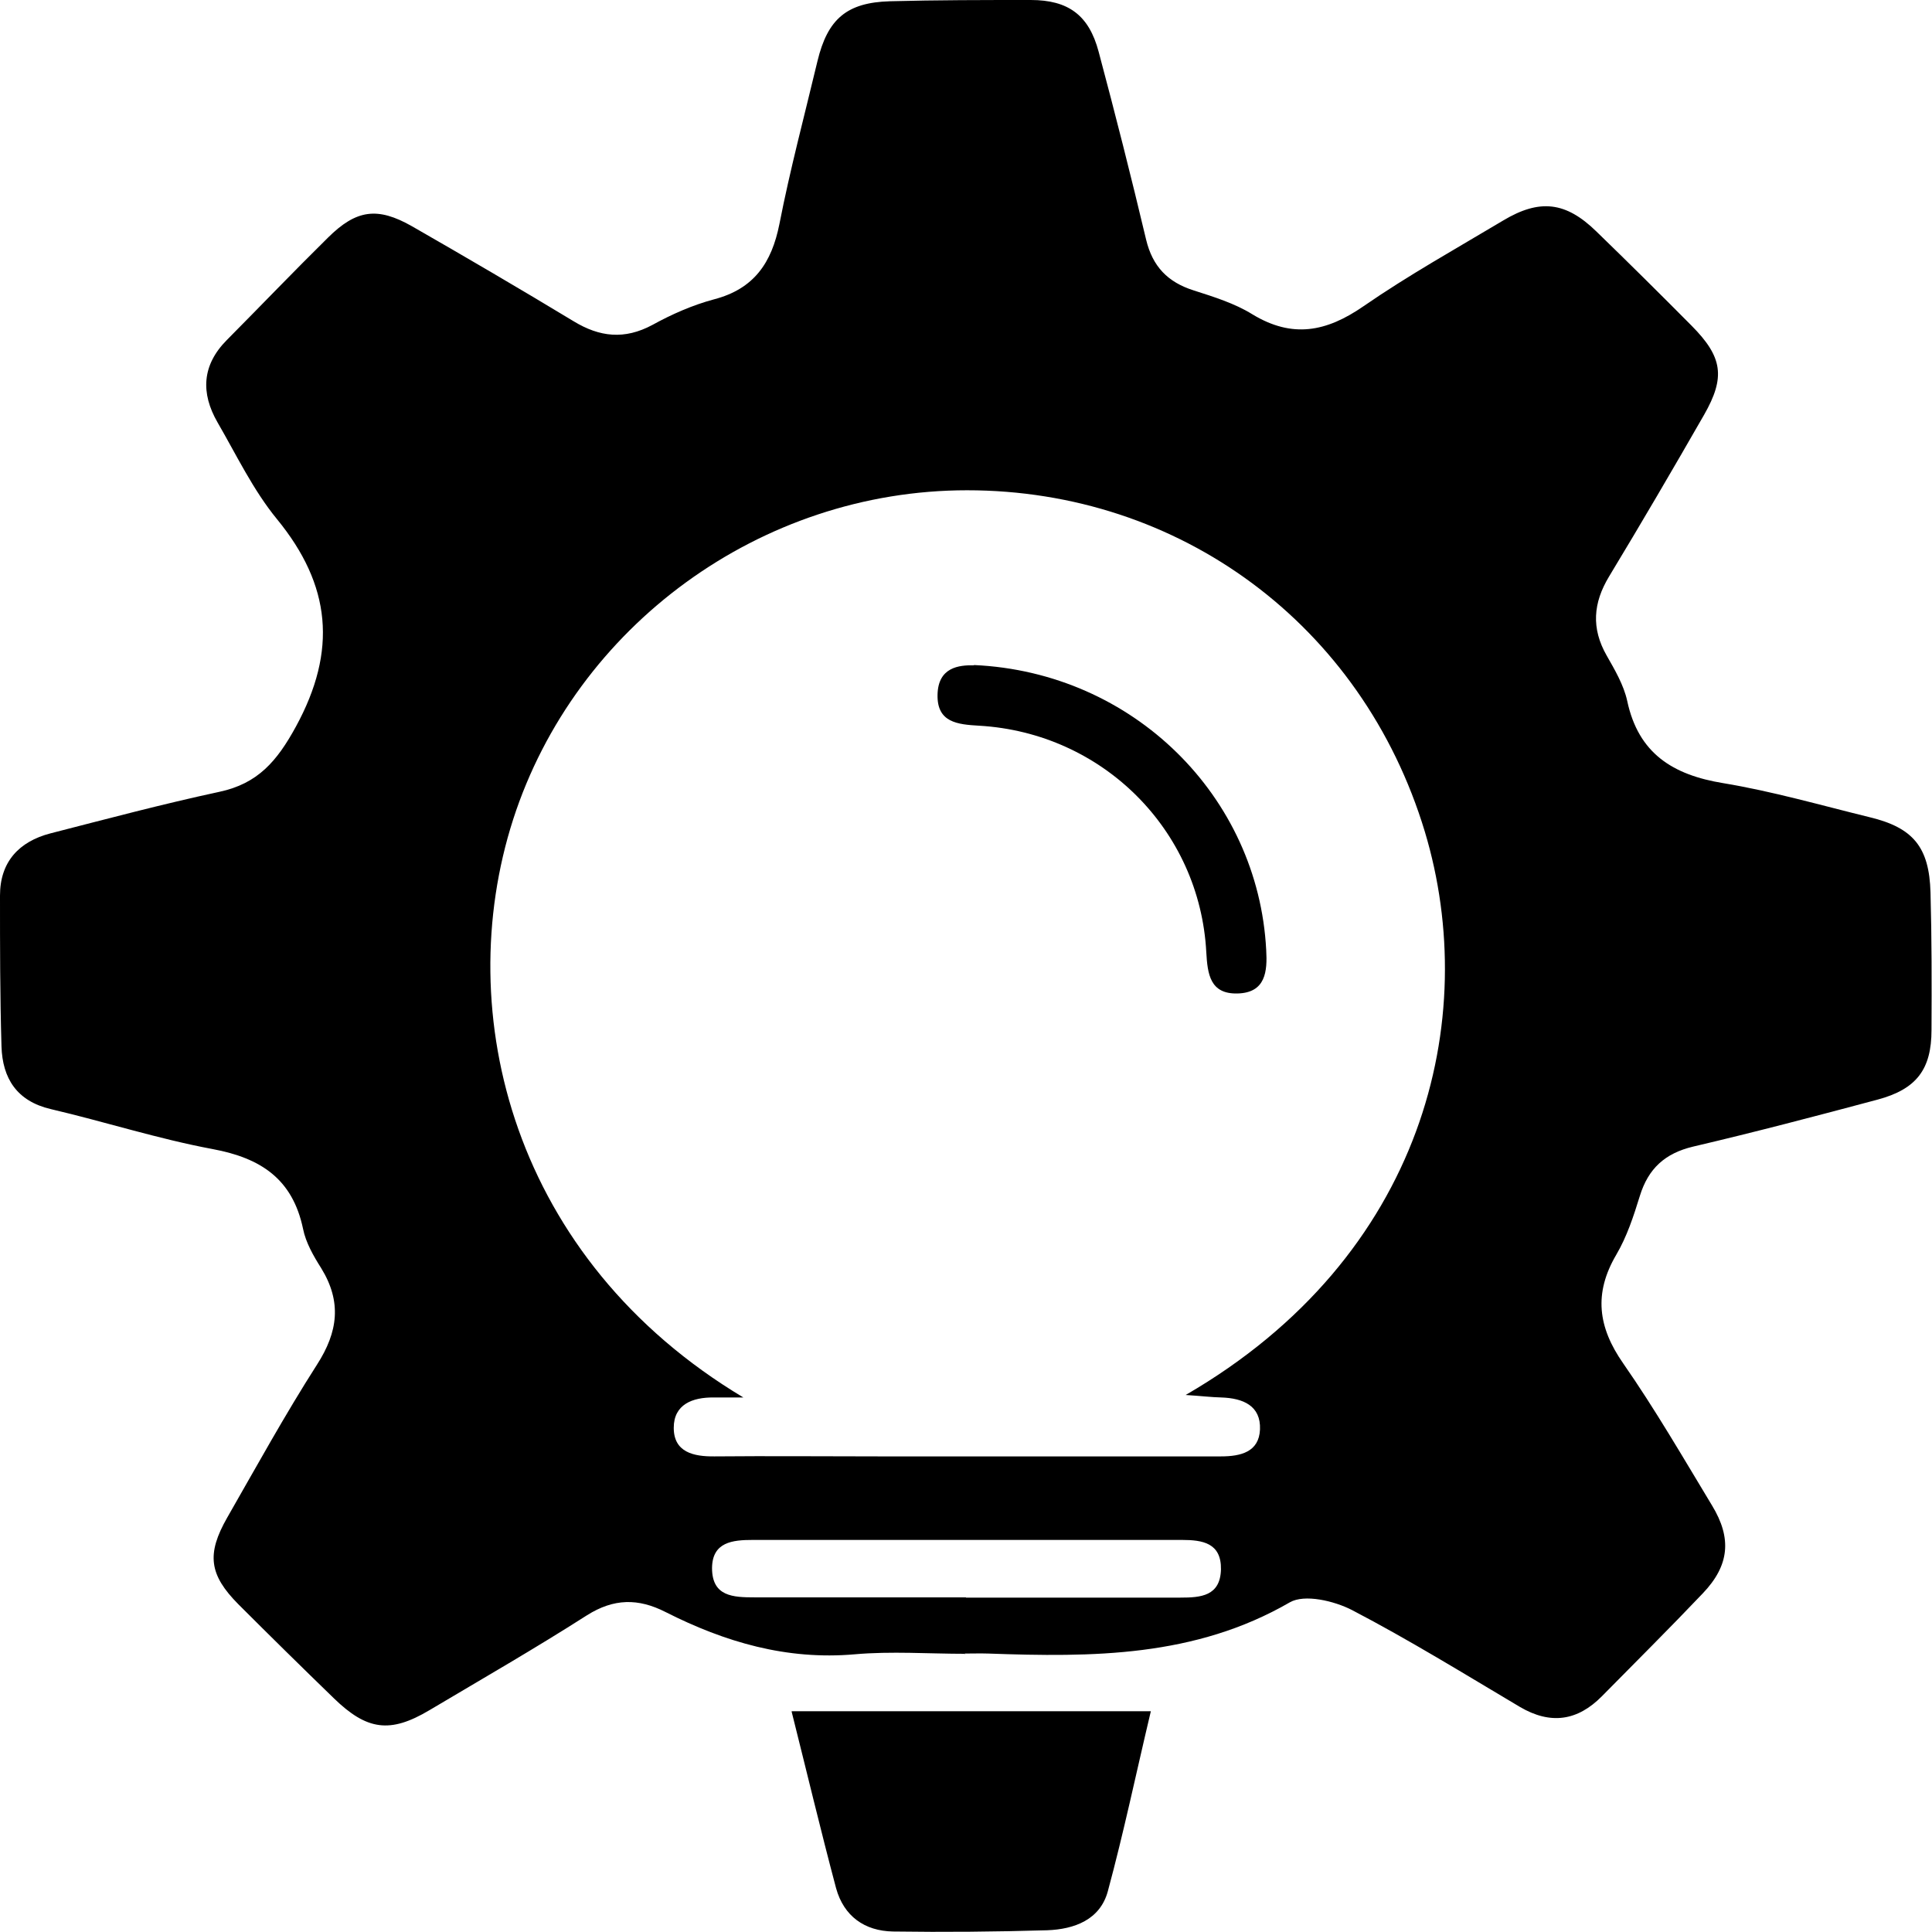 <svg xmlns="http://www.w3.org/2000/svg" id="Layer_1" data-name="Layer 1" viewBox="0 0 77.71 77.7"><defs><style>      .cls-1 {        fill: #000;        stroke-width: 0px;      }    </style></defs><path class="cls-1" d="m38.83,66.52c-1.48,0-2.98-.11-4.45.02-2.74.24-5.22-.49-7.61-1.7-1.1-.56-2.08-.55-3.16.13-2.08,1.33-4.22,2.56-6.34,3.82-1.58.94-2.51.81-3.84-.48-1.29-1.25-2.57-2.51-3.84-3.78-1.18-1.19-1.29-2.02-.45-3.49,1.18-2.06,2.33-4.15,3.61-6.15.85-1.32,1-2.53.17-3.88-.31-.49-.62-1.03-.73-1.58-.42-2.01-1.7-2.85-3.63-3.21-2.2-.41-4.34-1.1-6.52-1.61-1.36-.32-1.94-1.23-1.98-2.52C0,40.07,0,38.04,0,36.02c0-1.35.76-2.17,2.03-2.5,2.26-.58,4.51-1.18,6.79-1.67,1.55-.33,2.32-1.23,3.08-2.62,1.67-3.06,1.42-5.69-.76-8.35-.96-1.17-1.63-2.58-2.39-3.89-.68-1.18-.63-2.3.37-3.31,1.36-1.37,2.7-2.77,4.07-4.12,1.14-1.13,1.99-1.25,3.38-.46,2.18,1.25,4.35,2.52,6.5,3.82,1.05.64,2.05.75,3.17.15.78-.43,1.62-.8,2.48-1.03,1.61-.42,2.32-1.47,2.63-3.03.43-2.2,1.01-4.37,1.53-6.55.41-1.7,1.18-2.36,2.92-2.41C37.68,0,39.57,0,41.46,0c1.51,0,2.34.61,2.73,2.08.67,2.51,1.31,5.03,1.91,7.56.26,1.08.87,1.71,1.91,2.04.81.26,1.65.52,2.36.96,1.61.98,2.98.71,4.47-.32,1.81-1.25,3.73-2.32,5.62-3.45,1.47-.88,2.52-.76,3.75.44,1.29,1.25,2.57,2.52,3.83,3.79,1.25,1.26,1.37,2.07.5,3.59-1.25,2.18-2.52,4.35-3.82,6.5-.64,1.06-.72,2.08-.1,3.17.33.58.69,1.19.83,1.83.45,2.12,1.84,2.98,3.86,3.31,1.99.33,3.93.89,5.89,1.37,1.75.42,2.4,1.2,2.45,3.03.05,1.84.05,3.68.04,5.53,0,1.58-.6,2.38-2.17,2.8-2.47.66-4.94,1.31-7.42,1.89-1.13.27-1.8.88-2.14,1.98-.25.81-.52,1.64-.95,2.37-.91,1.55-.74,2.91.28,4.37,1.28,1.84,2.41,3.79,3.57,5.71.81,1.33.7,2.42-.37,3.54-1.33,1.4-2.7,2.76-4.06,4.14-.98.99-2.06,1.15-3.29.43-2.24-1.33-4.46-2.7-6.76-3.9-.72-.37-1.91-.65-2.5-.31-3.82,2.21-7.95,2.21-12.13,2.06-.31-.01-.63,0-.94,0,0,.01,0,.02,0,.03Zm-8.93-10.31c-.4,0-.79,0-1.19,0-.86-.01-1.61.28-1.61,1.22,0,.98.79,1.16,1.64,1.15,2.2-.02,4.41,0,6.61,0,4.59,0,9.17,0,13.76,0,.8,0,1.53-.18,1.57-1.08.04-.96-.68-1.26-1.55-1.29-.41-.01-.81-.06-1.44-.1,9.6-5.56,11.89-15.12,9.62-22.66-2.52-8.34-9.87-13.73-18.41-13.73-8.31,0-15.75,5.46-18.26,13.24-2.51,7.8-.01,17.7,9.26,23.25Zm8.95,8.05c2.88,0,5.75,0,8.63,0,.82,0,1.6-.06,1.63-1.13.02-1.07-.74-1.19-1.57-1.19-5.75,0-11.51,0-17.26,0-.81,0-1.63.08-1.64,1.13,0,1.15.85,1.18,1.72,1.18,2.83,0,5.66,0,8.5,0Z"></path><path class="cls-1" d="m31.85,68.83h14.44c-.59,2.48-1.09,4.88-1.73,7.24-.31,1.15-1.35,1.53-2.44,1.57-2.07.06-4.13.08-6.2.05-1.15-.02-1.98-.62-2.29-1.74-.62-2.33-1.18-4.68-1.79-7.11Z"></path><path class="cls-1" d="m39.18,26.75c6.41.29,11.43,5.29,11.75,11.46.05.86-.02,1.72-1.15,1.75-1.11.03-1.21-.78-1.26-1.66-.26-4.92-4.17-8.82-9.13-9.11-.88-.05-1.7-.13-1.68-1.24.02-1.12.87-1.2,1.46-1.19Z"></path></svg>